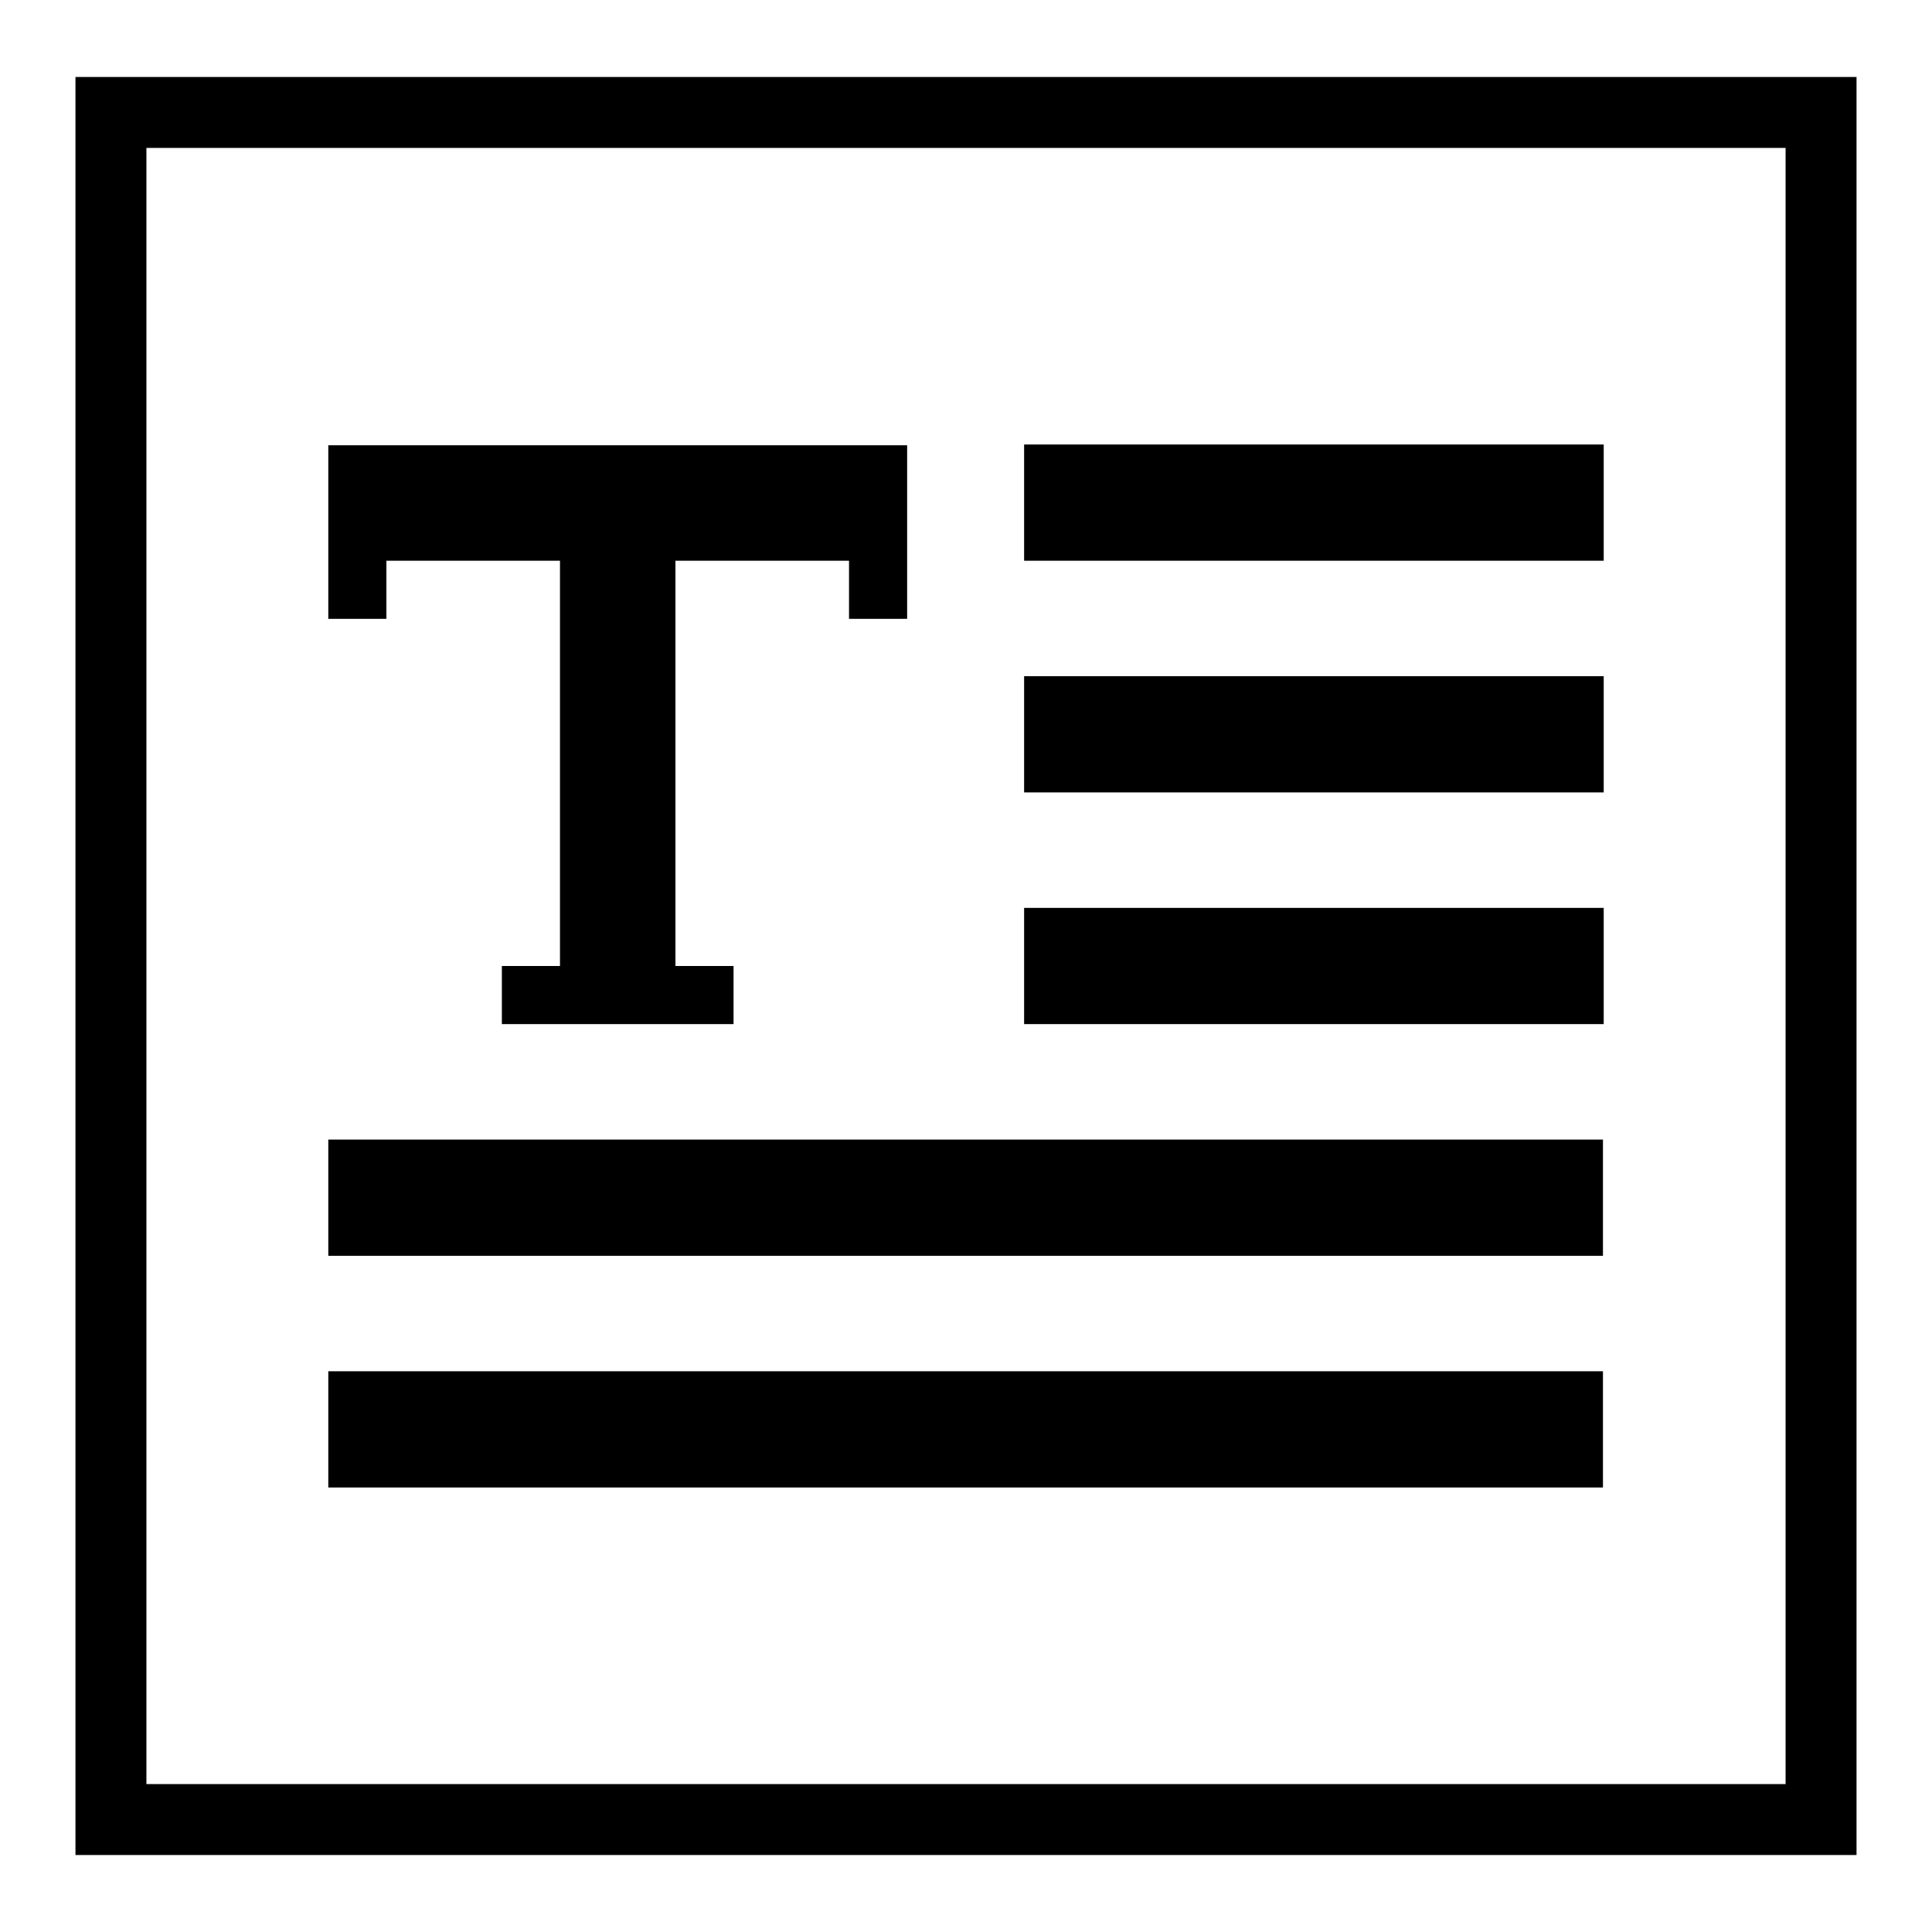 <?xml version="1.0" encoding="utf-8"?>
<!-- Svg Vector Icons : http://www.onlinewebfonts.com/icon -->
<!DOCTYPE svg PUBLIC "-//W3C//DTD SVG 1.1//EN" "http://www.w3.org/Graphics/SVG/1.1/DTD/svg11.dtd">
<svg version="1.1" xmlns="http://www.w3.org/2000/svg" xmlns:xlink="http://www.w3.org/1999/xlink" x="0px" y="0px" viewBox="0 0 256 256" enable-background="new 0 0 256 256" xml:space="preserve">
<g> <path fill="#000000" d="M51.2,74.3h23V128h-7.7v7.7h30.7V128h-7.7V74.3h23v7.7h7.7v-23H43.5v23h7.7V74.3z M135.7,89.6h76.8V105 h-76.8V89.6z M135.7,120.3h76.8v15.4h-76.8V120.3L135.7,120.3z M43.5,151h168.9v15.4H43.5L43.5,151L43.5,151z M43.5,181.7h168.9 v15.4H43.5L43.5,181.7L43.5,181.7z M135.7,58.9h76.8v15.4h-76.8V58.9z M246,245.8H10V10.2h236V245.8z M19.4,236.4h217.2V19.6H19.4 V236.4L19.4,236.4z"/></g>
</svg>